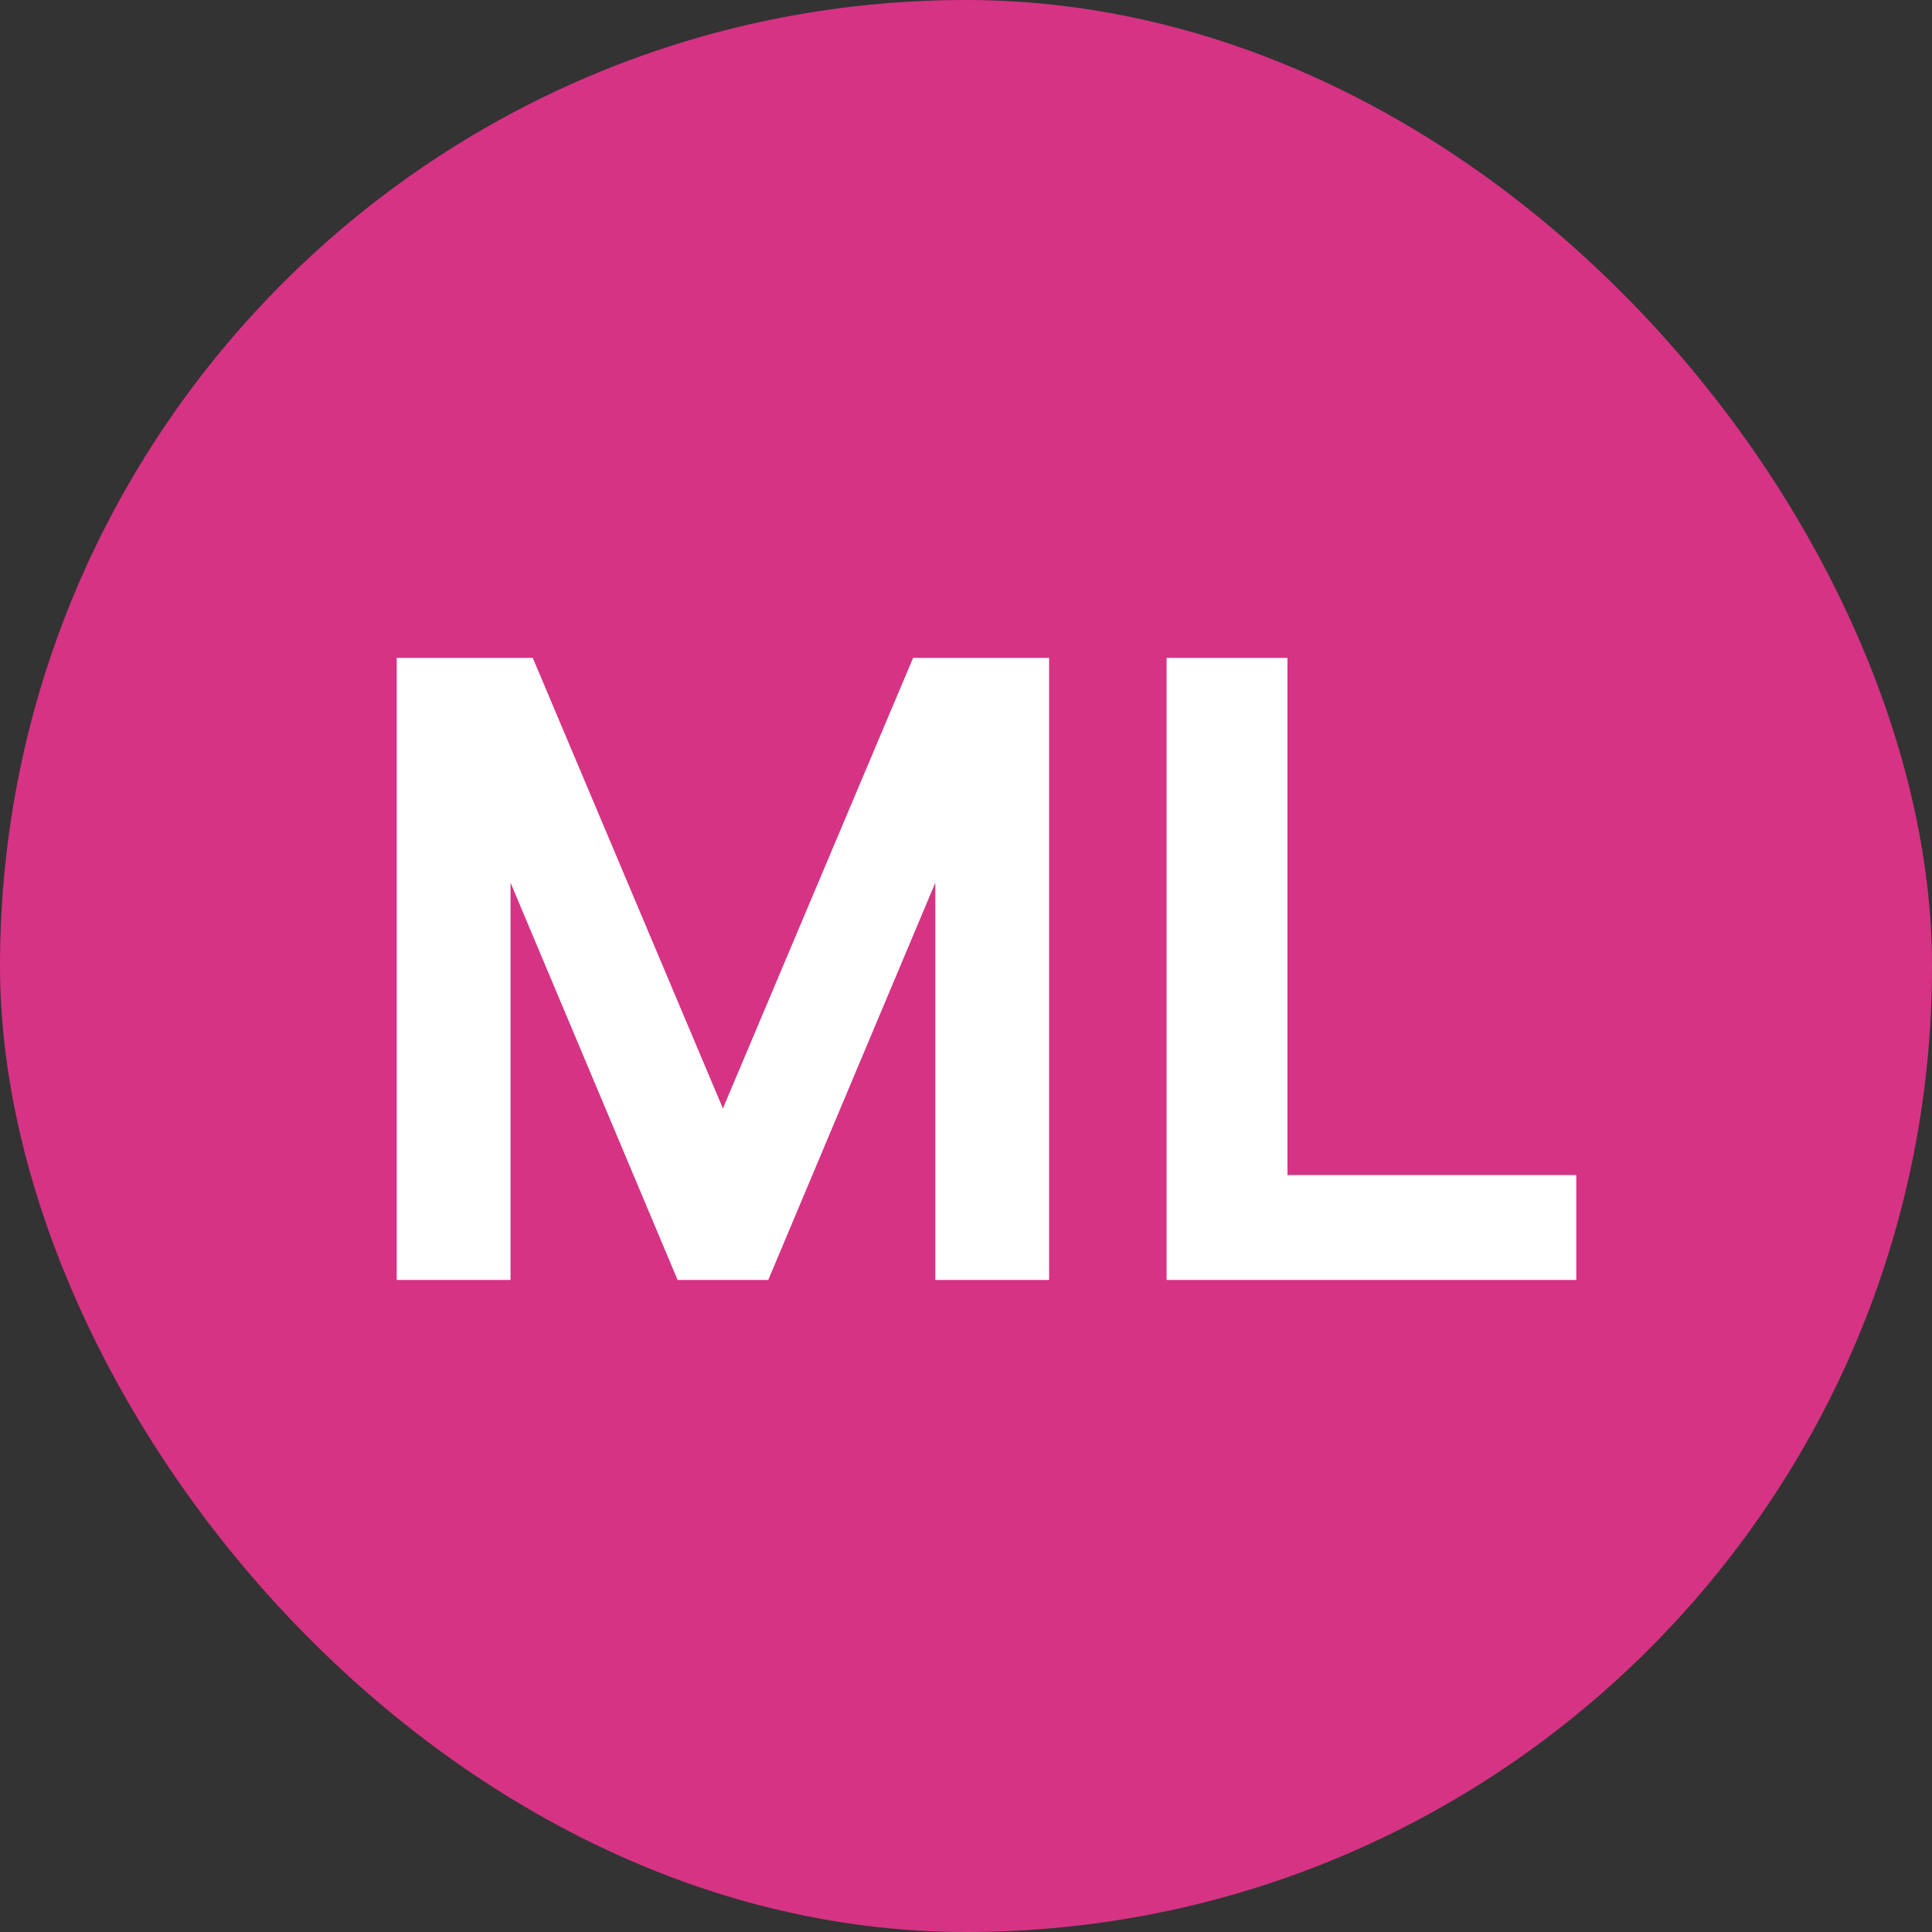 <svg width="40" height="40" viewBox="0 0 40 40" fill="none" xmlns="http://www.w3.org/2000/svg">
<rect x="0" y="0" width="40" height="40" fill="#333333" stroke="none"/>
<rect width="40" height="40" rx="20" fill="#D63384"/>
<path d="M8.214 26.5V13.62H11.03L14.967 22.949L18.905 13.62H21.72V26.5H19.365V18.275L15.906 26.5H14.029L10.57 18.275V26.5H8.214ZM24.153 26.5V13.62H26.655V24.329H32.635V26.5H24.153Z" fill="white"/>
</svg>
